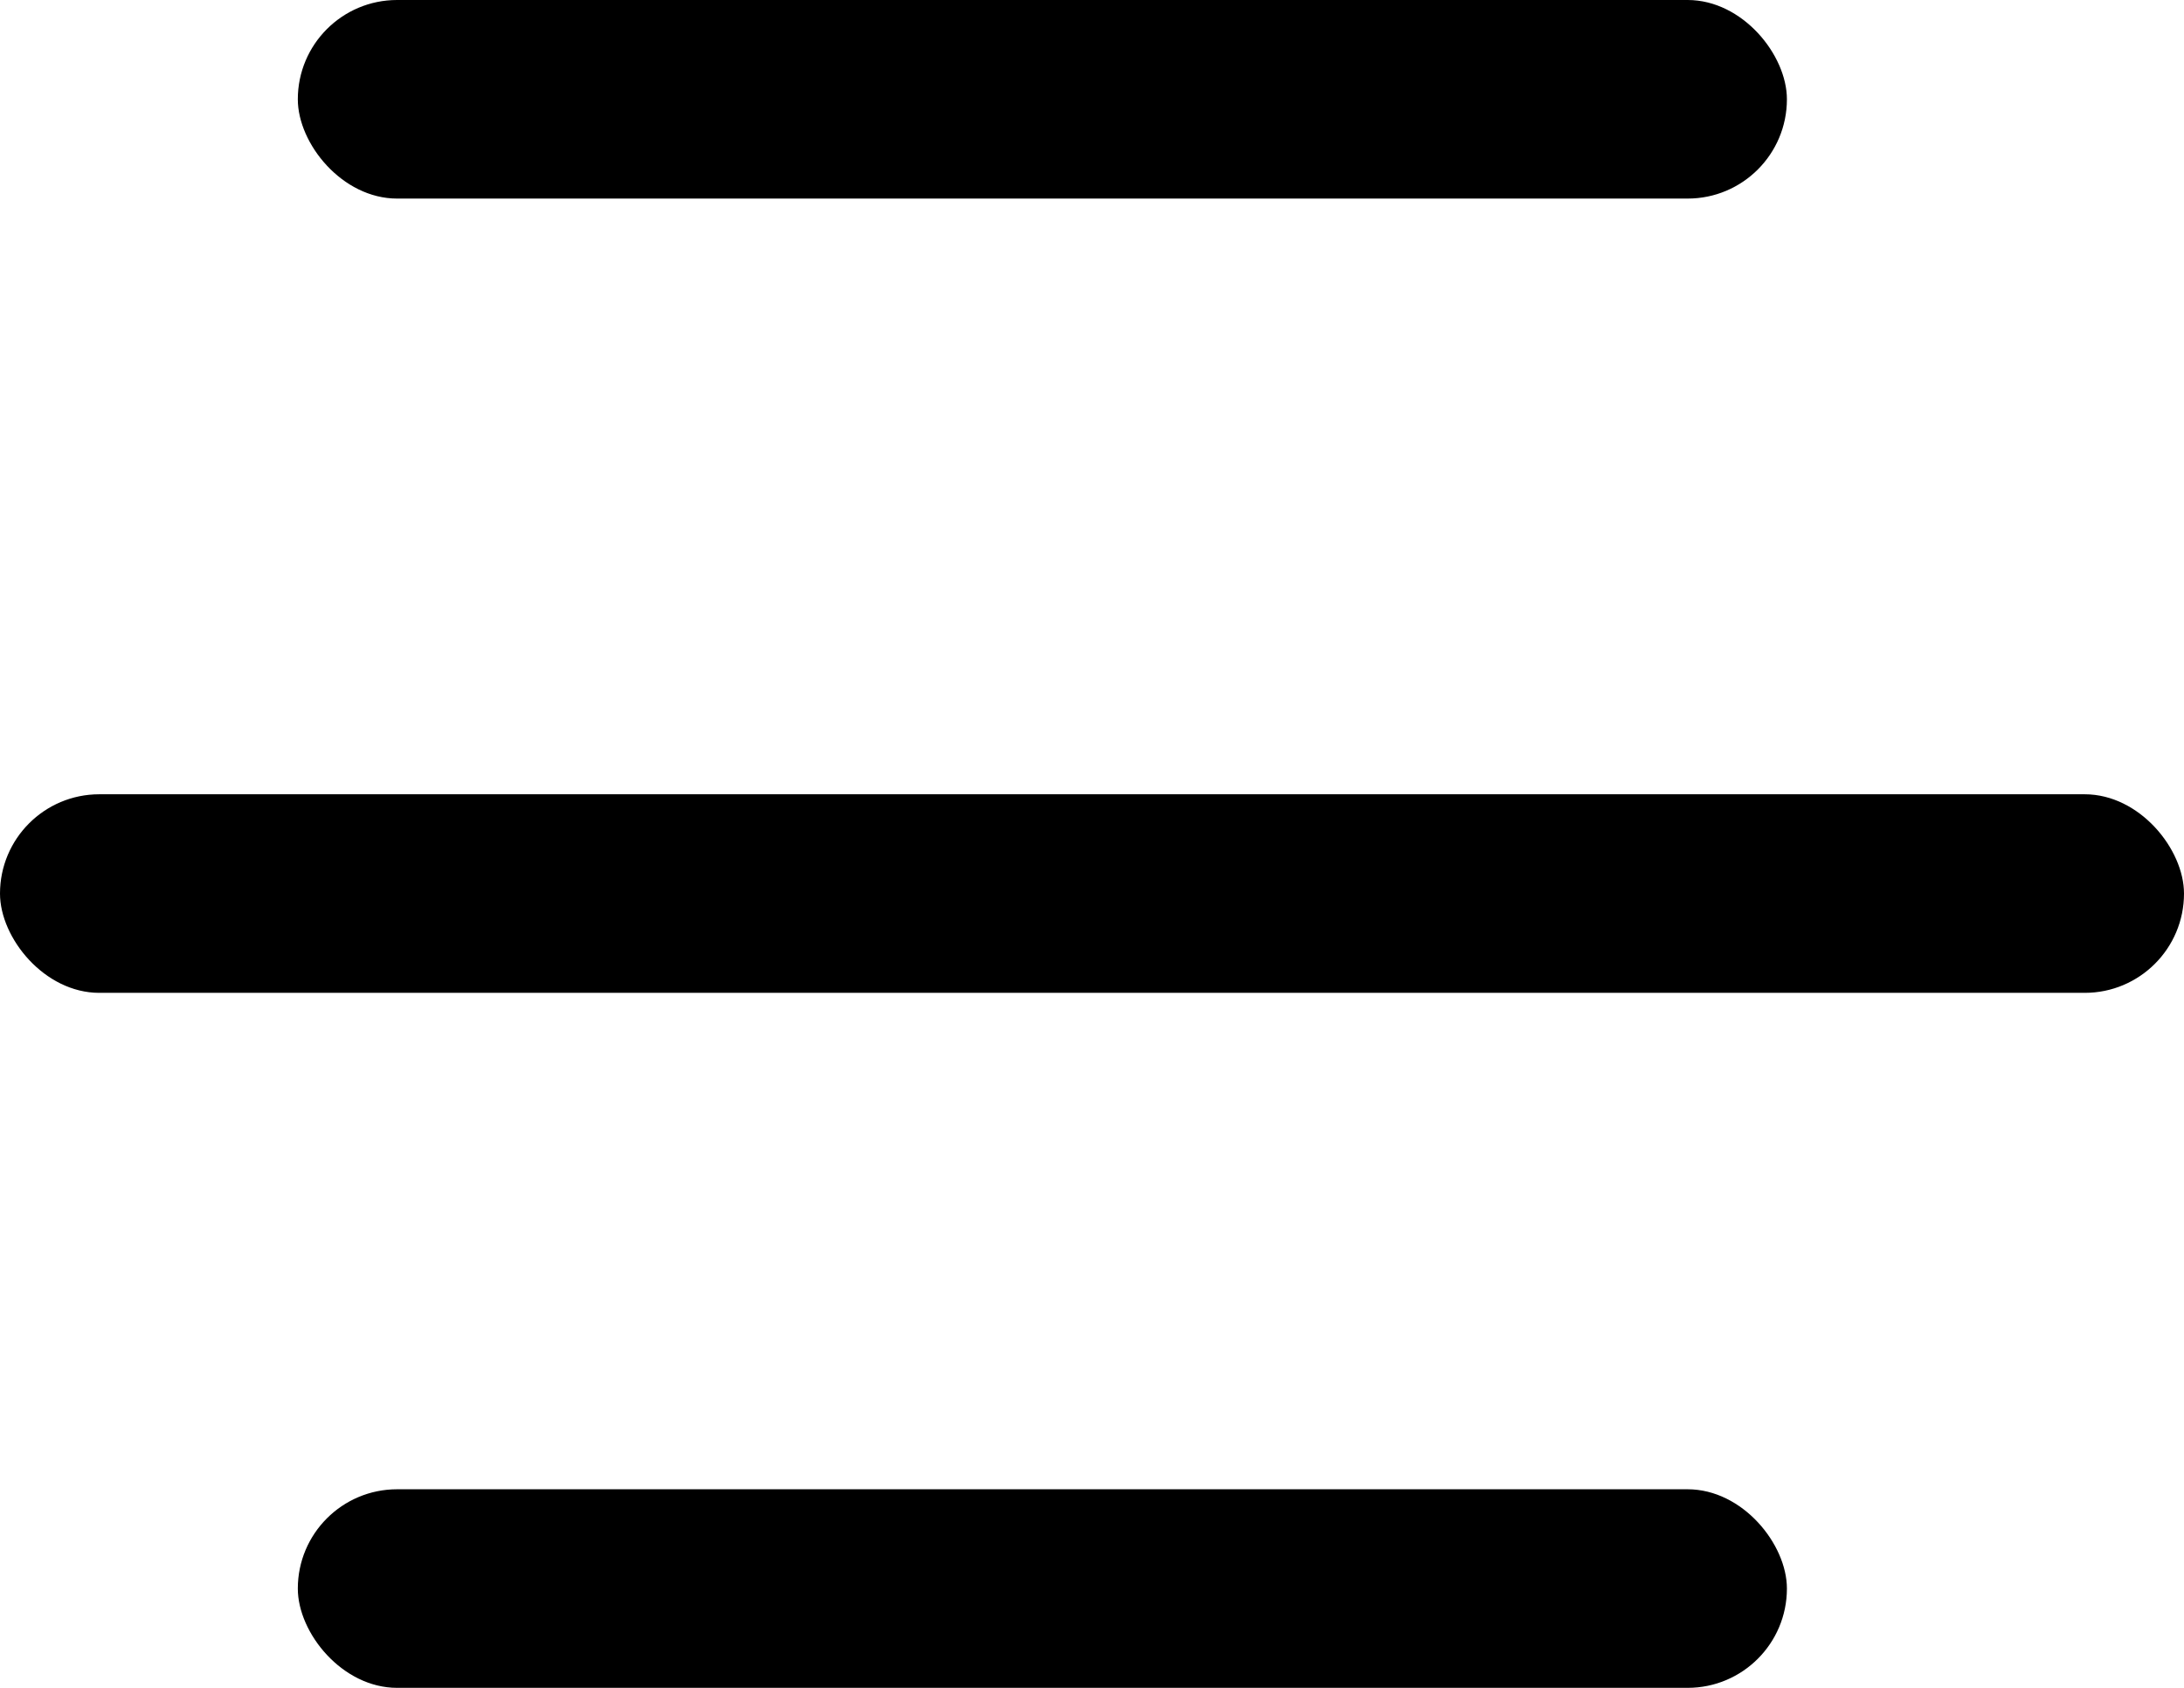 <svg width="22" height="17" viewBox="0 0 22 17" fill="none" xmlns="http://www.w3.org/2000/svg">
<rect y="8" width="22" height="2" rx="1" fill="currentColor"/>
<rect x="3" y="15" width="15" height="2" rx="1" fill="currentColor"/>
<rect x="3" width="15" height="2" rx="1" fill="currentColor"/>
</svg>
